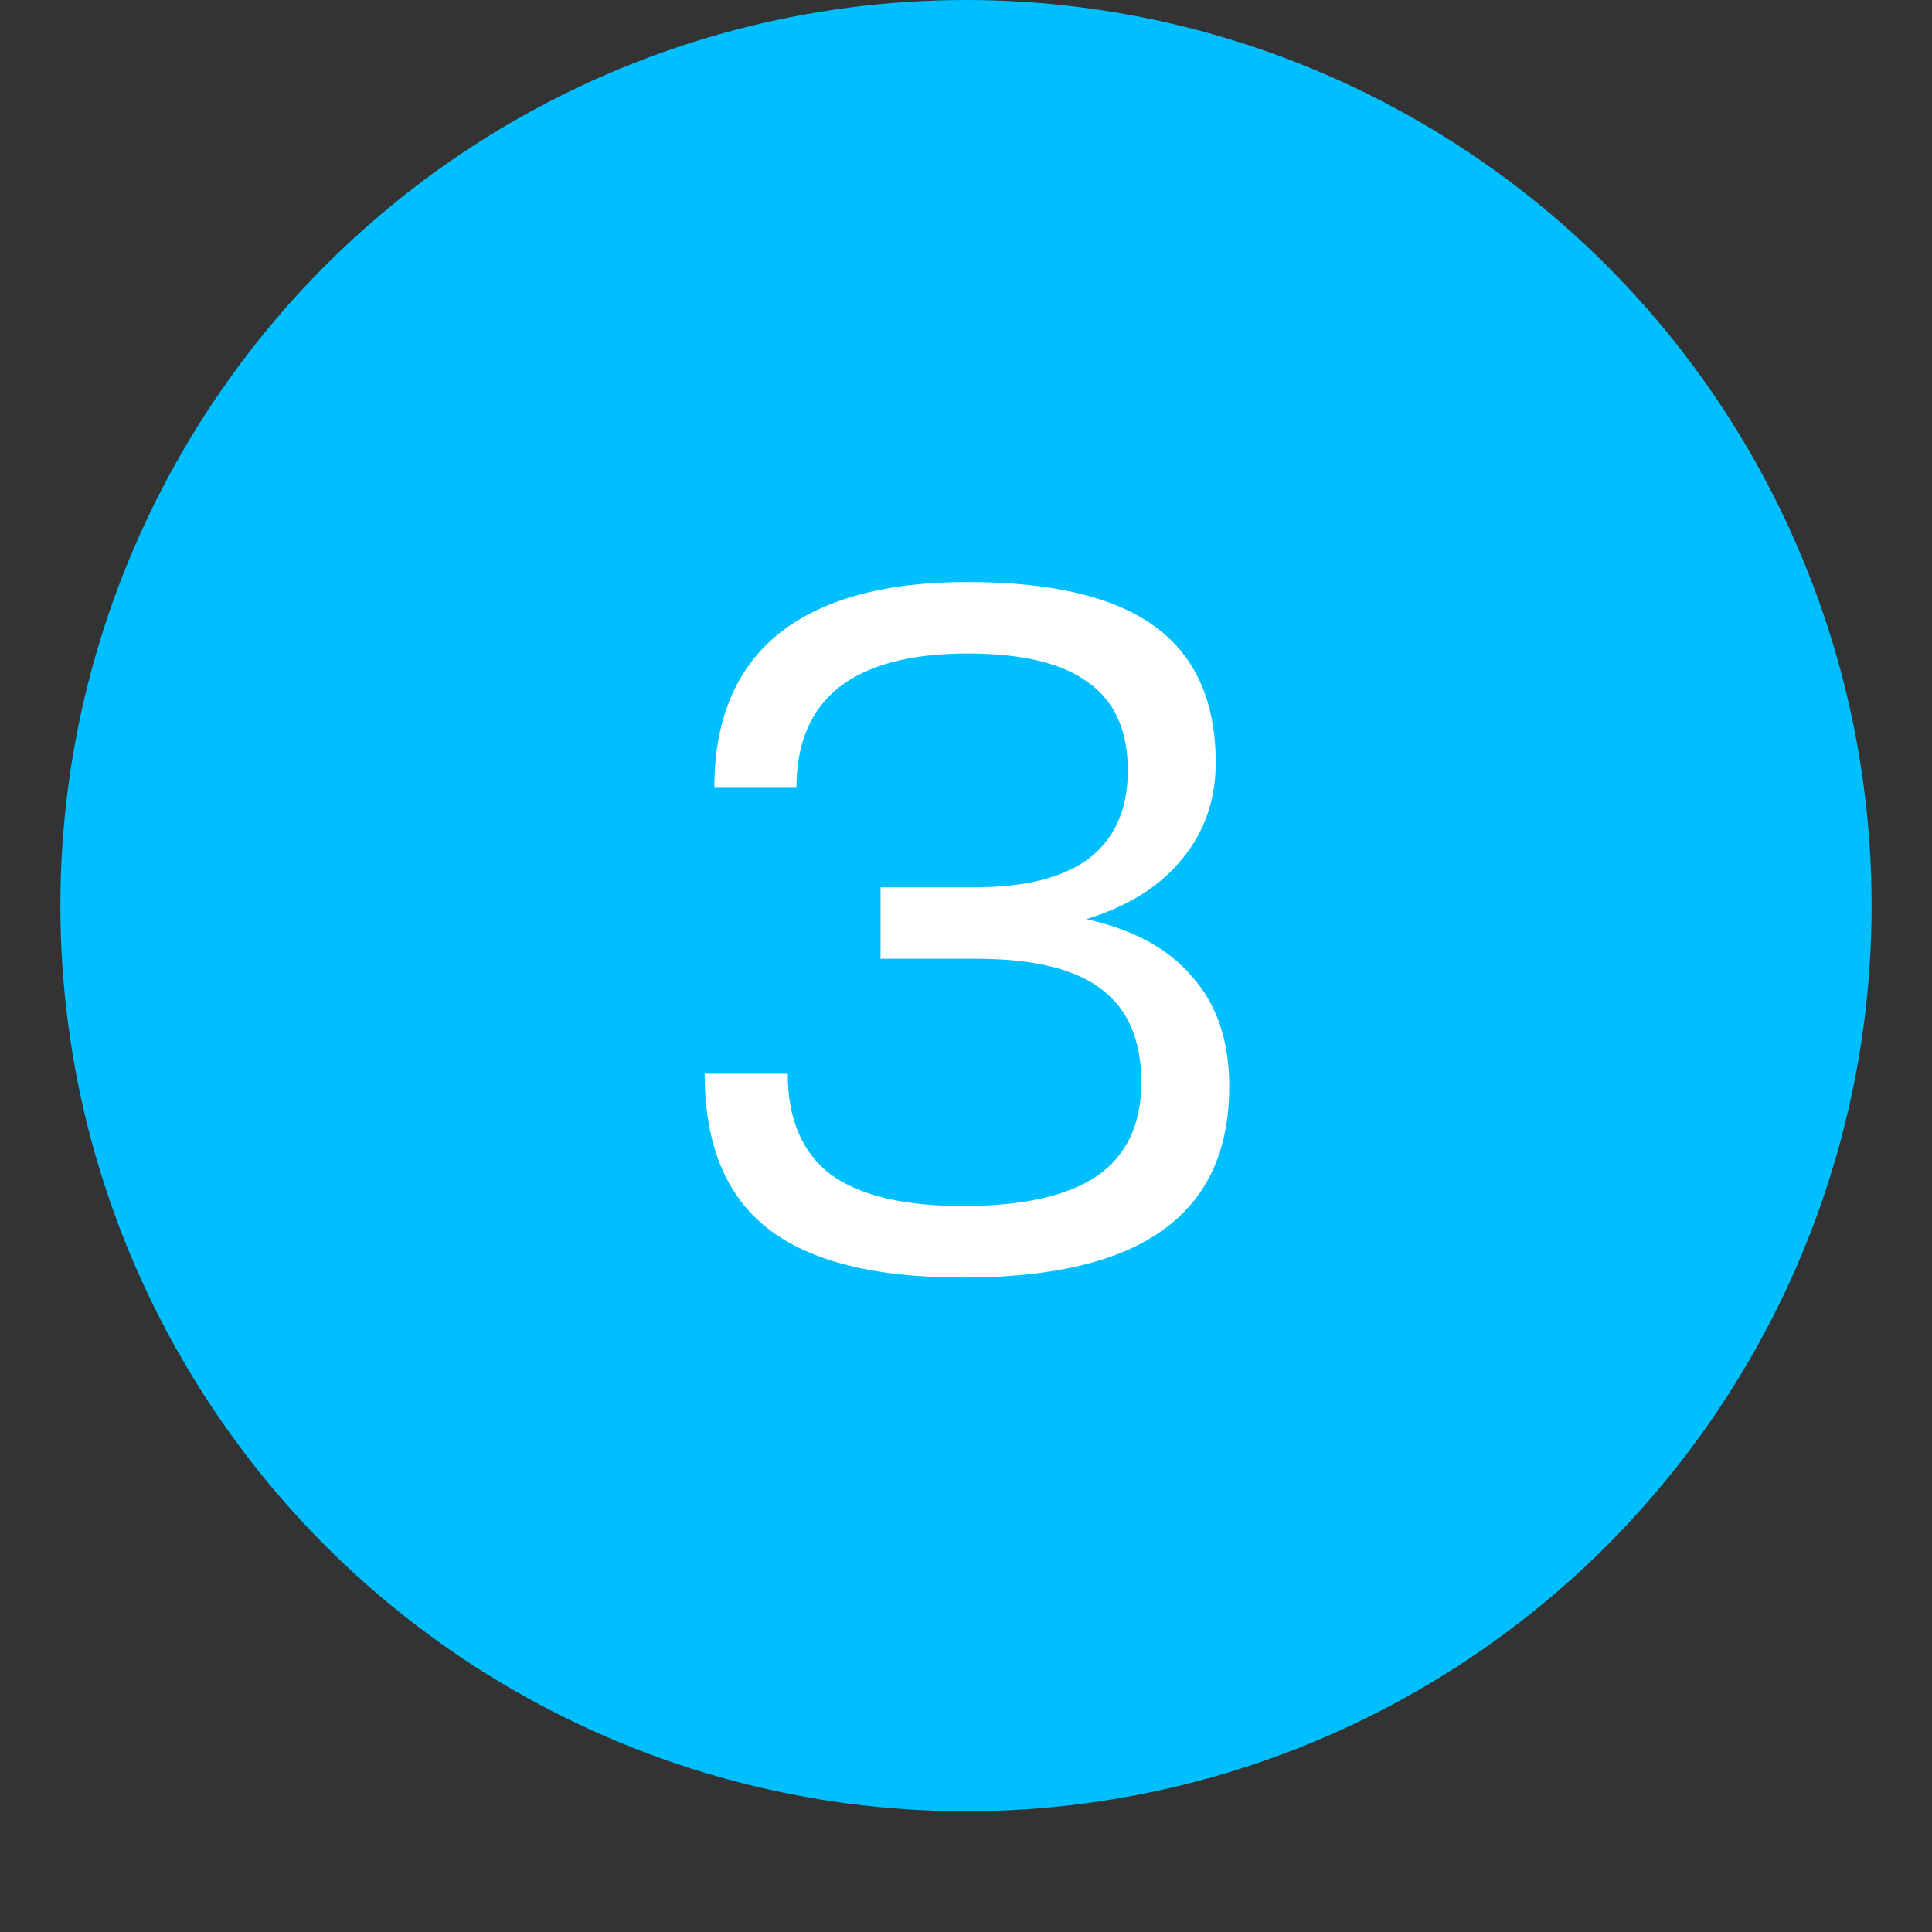 <svg width="32" height="32" viewBox="0 0 32 32" fill="none" xmlns="http://www.w3.org/2000/svg">
<rect x="0" y="0" width="32" height="32" fill="#333333" stroke="none"/>
<circle cx="16" cy="15" r="15" fill="#00BFFF"/>
<path d="M17.992 15.224C18.771 15.395 19.357 15.715 19.752 16.184C20.157 16.643 20.36 17.245 20.36 17.992C20.36 19.059 19.992 19.853 19.256 20.376C18.531 20.899 17.427 21.16 15.944 21.16C14.483 21.16 13.405 20.888 12.712 20.344C12.019 19.8 11.672 18.947 11.672 17.784H13.048C13.048 18.531 13.283 19.085 13.752 19.448C14.232 19.8 14.963 19.976 15.944 19.976C16.936 19.976 17.677 19.811 18.168 19.48C18.659 19.139 18.904 18.621 18.904 17.928C18.904 17.224 18.68 16.707 18.232 16.376C17.795 16.045 17.107 15.88 16.168 15.88H14.584V14.696H16.152C16.984 14.696 17.613 14.536 18.04 14.216C18.467 13.885 18.68 13.4 18.68 12.76C18.68 12.099 18.461 11.613 18.024 11.304C17.597 10.984 16.931 10.824 16.024 10.824C15.085 10.824 14.376 11.011 13.896 11.384C13.427 11.757 13.192 12.312 13.192 13.048H11.832C11.832 11.928 12.184 11.08 12.888 10.504C13.603 9.928 14.648 9.64 16.024 9.64C17.421 9.64 18.456 9.885 19.128 10.376C19.8 10.867 20.136 11.619 20.136 12.632C20.136 13.251 19.949 13.784 19.576 14.232C19.213 14.68 18.685 15.011 17.992 15.224Z" fill="white"/>
</svg>
